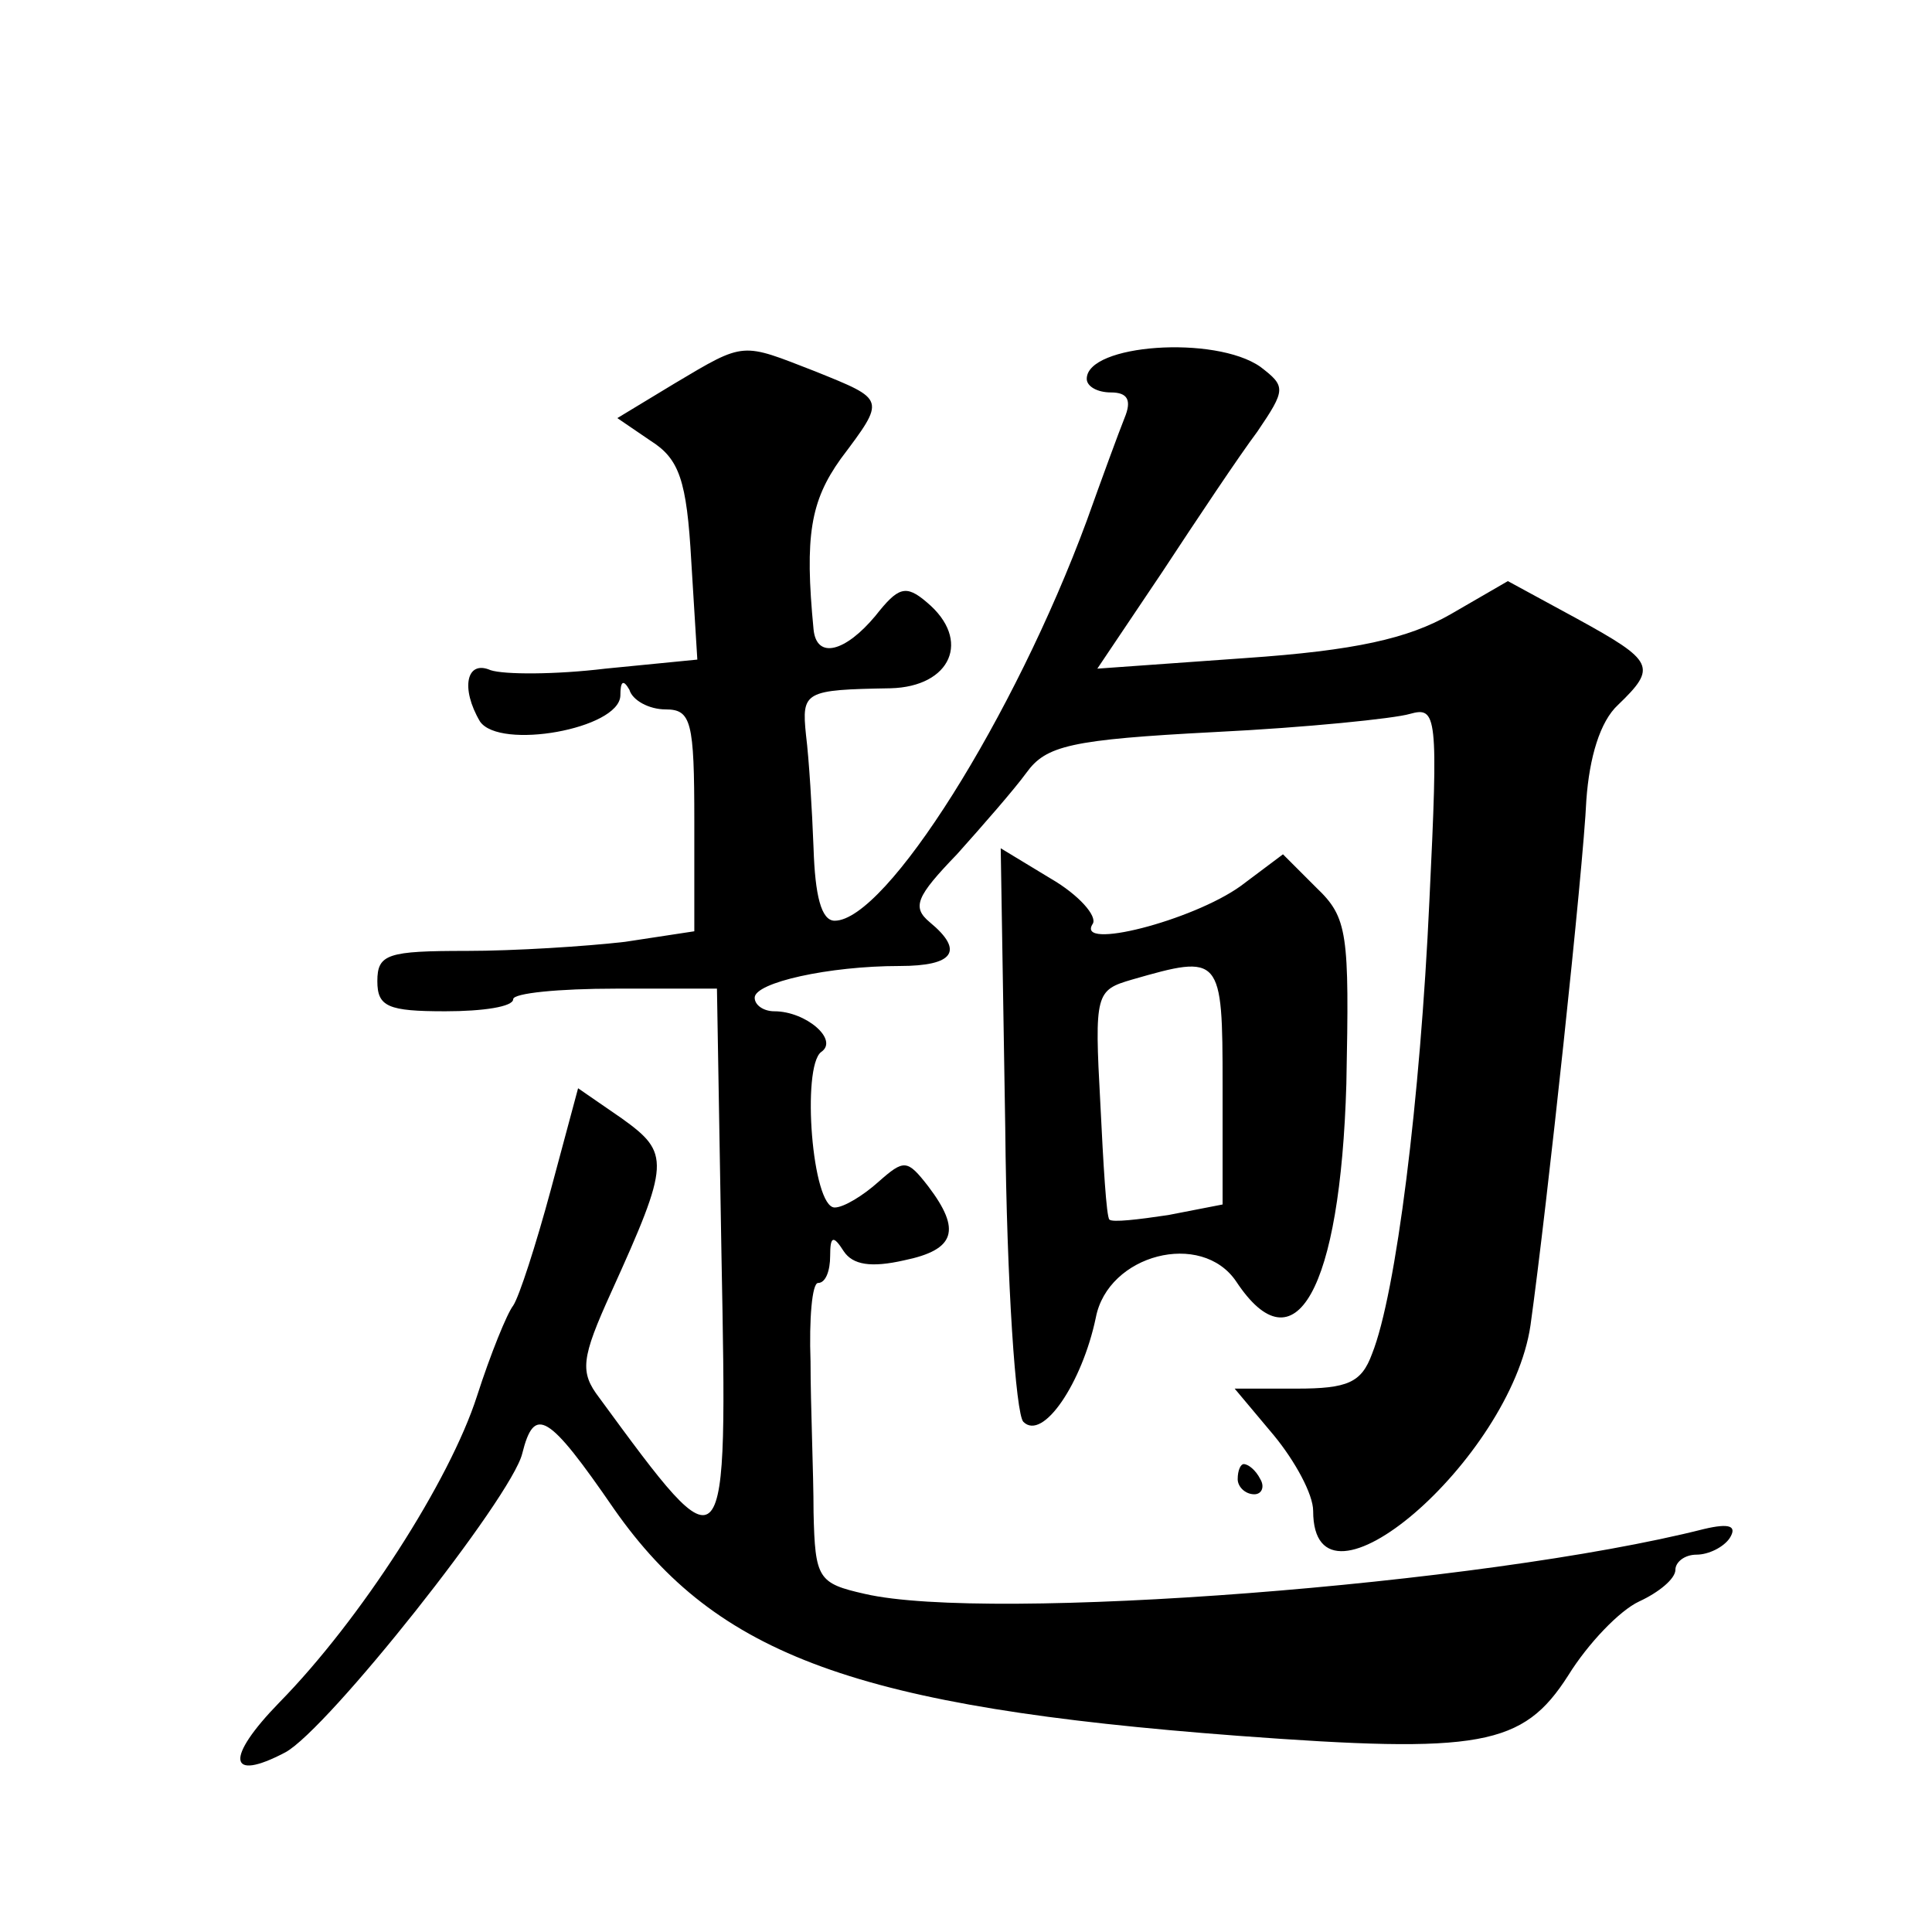 <?xml version="1.0" standalone="no"?>
<!DOCTYPE svg PUBLIC "-//W3C//DTD SVG 20010904//EN"
 "http://www.w3.org/TR/2001/REC-SVG-20010904/DTD/svg10.dtd">
<svg version="1.0" xmlns="http://www.w3.org/2000/svg"
 width="128pt" height="128pt" viewBox="0 0 128 128"
 preserveAspectRatio="xMidYMid meet">
<g transform="translate(0,128) scale(0.1,-0.1)"
fill="#0" stroke="none">
<path d="M447 1026 l-38 -23 22 -15 c19 -12 24 -26 27 -80 l4 -65 -61 -6 c-33 -4
-67 -4 -76 -1 -16 7 -20 -12 -7 -34 13 -19 92 -5 93 17 0 10 2 11 6 4 2 -7 13 -13
24 -13 17 0 19 -8 19 -74 l0 -73 -46 -7 c-26 -3 -73 -6 -105 -6 -52 0 -59 -2 -59
-20 0 -17 7 -20 45 -20 25 0 45 3 45 8 0 4 30 7 68 7 l67 0 3 -177 c4 -210 4 -210
-81 -94 -13 17 -12 26 8 70 39 86 39 92 7 115 l-29 20 -18 -67 c-10 -37 -21 -71
-25 -77 -4 -5 -15 -32 -24 -60 -18 -56 -77 -148 -131 -203 -36 -37 -34 -53 4 -33
28 15 150 169 157 198 8 32 17 27 61 -37 68 -97 161 -131 413 -150 161 -12 189
-7 219 40 13 21 34 43 47 49 13 6 24 15 24 21 0 5 6 10 14 10 8 0 18 5 22 11 5
8 0 10 -17 6 -146 -37 -474 -62 -556 -43 -31 7 -33 10 -34 54 0 26 -2 71 -2 100
-1 28 1 52 5 52 5 0 8 8 8 18 0 13 2 14 9 3 6 -9 18 -11 40 -6 34 7 38 20 16 49
-14 18 -16 18 -33 3 -10 -9 -23 -17 -29 -17 -15 0 -22 93 -9 103 12 8 -10 27 -31
27 -7 0 -13 4 -13 9 0 10 49 21 96 21 36 0 43 10 20 29 -12 10 -9 17 18 45 17 19
38 43 46 54 13 18 29 22 125 27 61 3 119 9 129 12 18 5 19 0 13 -124 -6 -131 -22
-260 -38 -300 -7 -19 -16 -23 -50 -23 l-41 0 26 -31 c14 -17 26 -39 26 -50 0 -79
131 34 144 123 11 79 35 303 37 348 2 28 9 52 21 63 26 25 24 29 -27 57 l-46 25
-38 -22 c-28 -16 -63 -24 -136 -29 l-98 -7 43 64 c23 35 51 77 63 93 19 28 19 30
2 43 -30 21 -115 15 -115 -8 0 -5 7 -9 16 -9 11 0 14 -5 9 -17 -4 -10 -15 -40 -25
-68 -48 -130 -133 -265 -167 -265 -9 0 -13 17 -14 48 -1 26 -3 59 -5 75 -3 29 -1
30 56 31 40 1 54 32 24 57 -14 12 -19 10 -34 -9 -20 -24 -39 -29 -41 -9 -6 62 -2
85 18 113 30 40 30 39 -17 58 -49 19 -46 20 -93 -8z M666 533 c1 -104 7 -190 12
-195 13 -13 39 26 48 69 8 42 70 58 93 24 39 -59 69 -6 73 131 2 100 1 110 -20
130 l-22 22 -28 -21 c-32 -23 -110 -43 -98 -25 3 5 -9 19 -28 30 l-33 20 3 -185z
m144 28 l0 -79 -36 -7 c-20 -3 -37 -5 -39 -3 -2 2 -4 36 -6 77 -4 73 -3 75 21 82
59 17 60 16 60 -70z M820 300 c0 -5 5 -10 11 -10 5 0 7 5 4 10 -3 6 -8 10 -11 10
-2 0 -4 -4 -4 -10z"/>
</g>
</svg>
